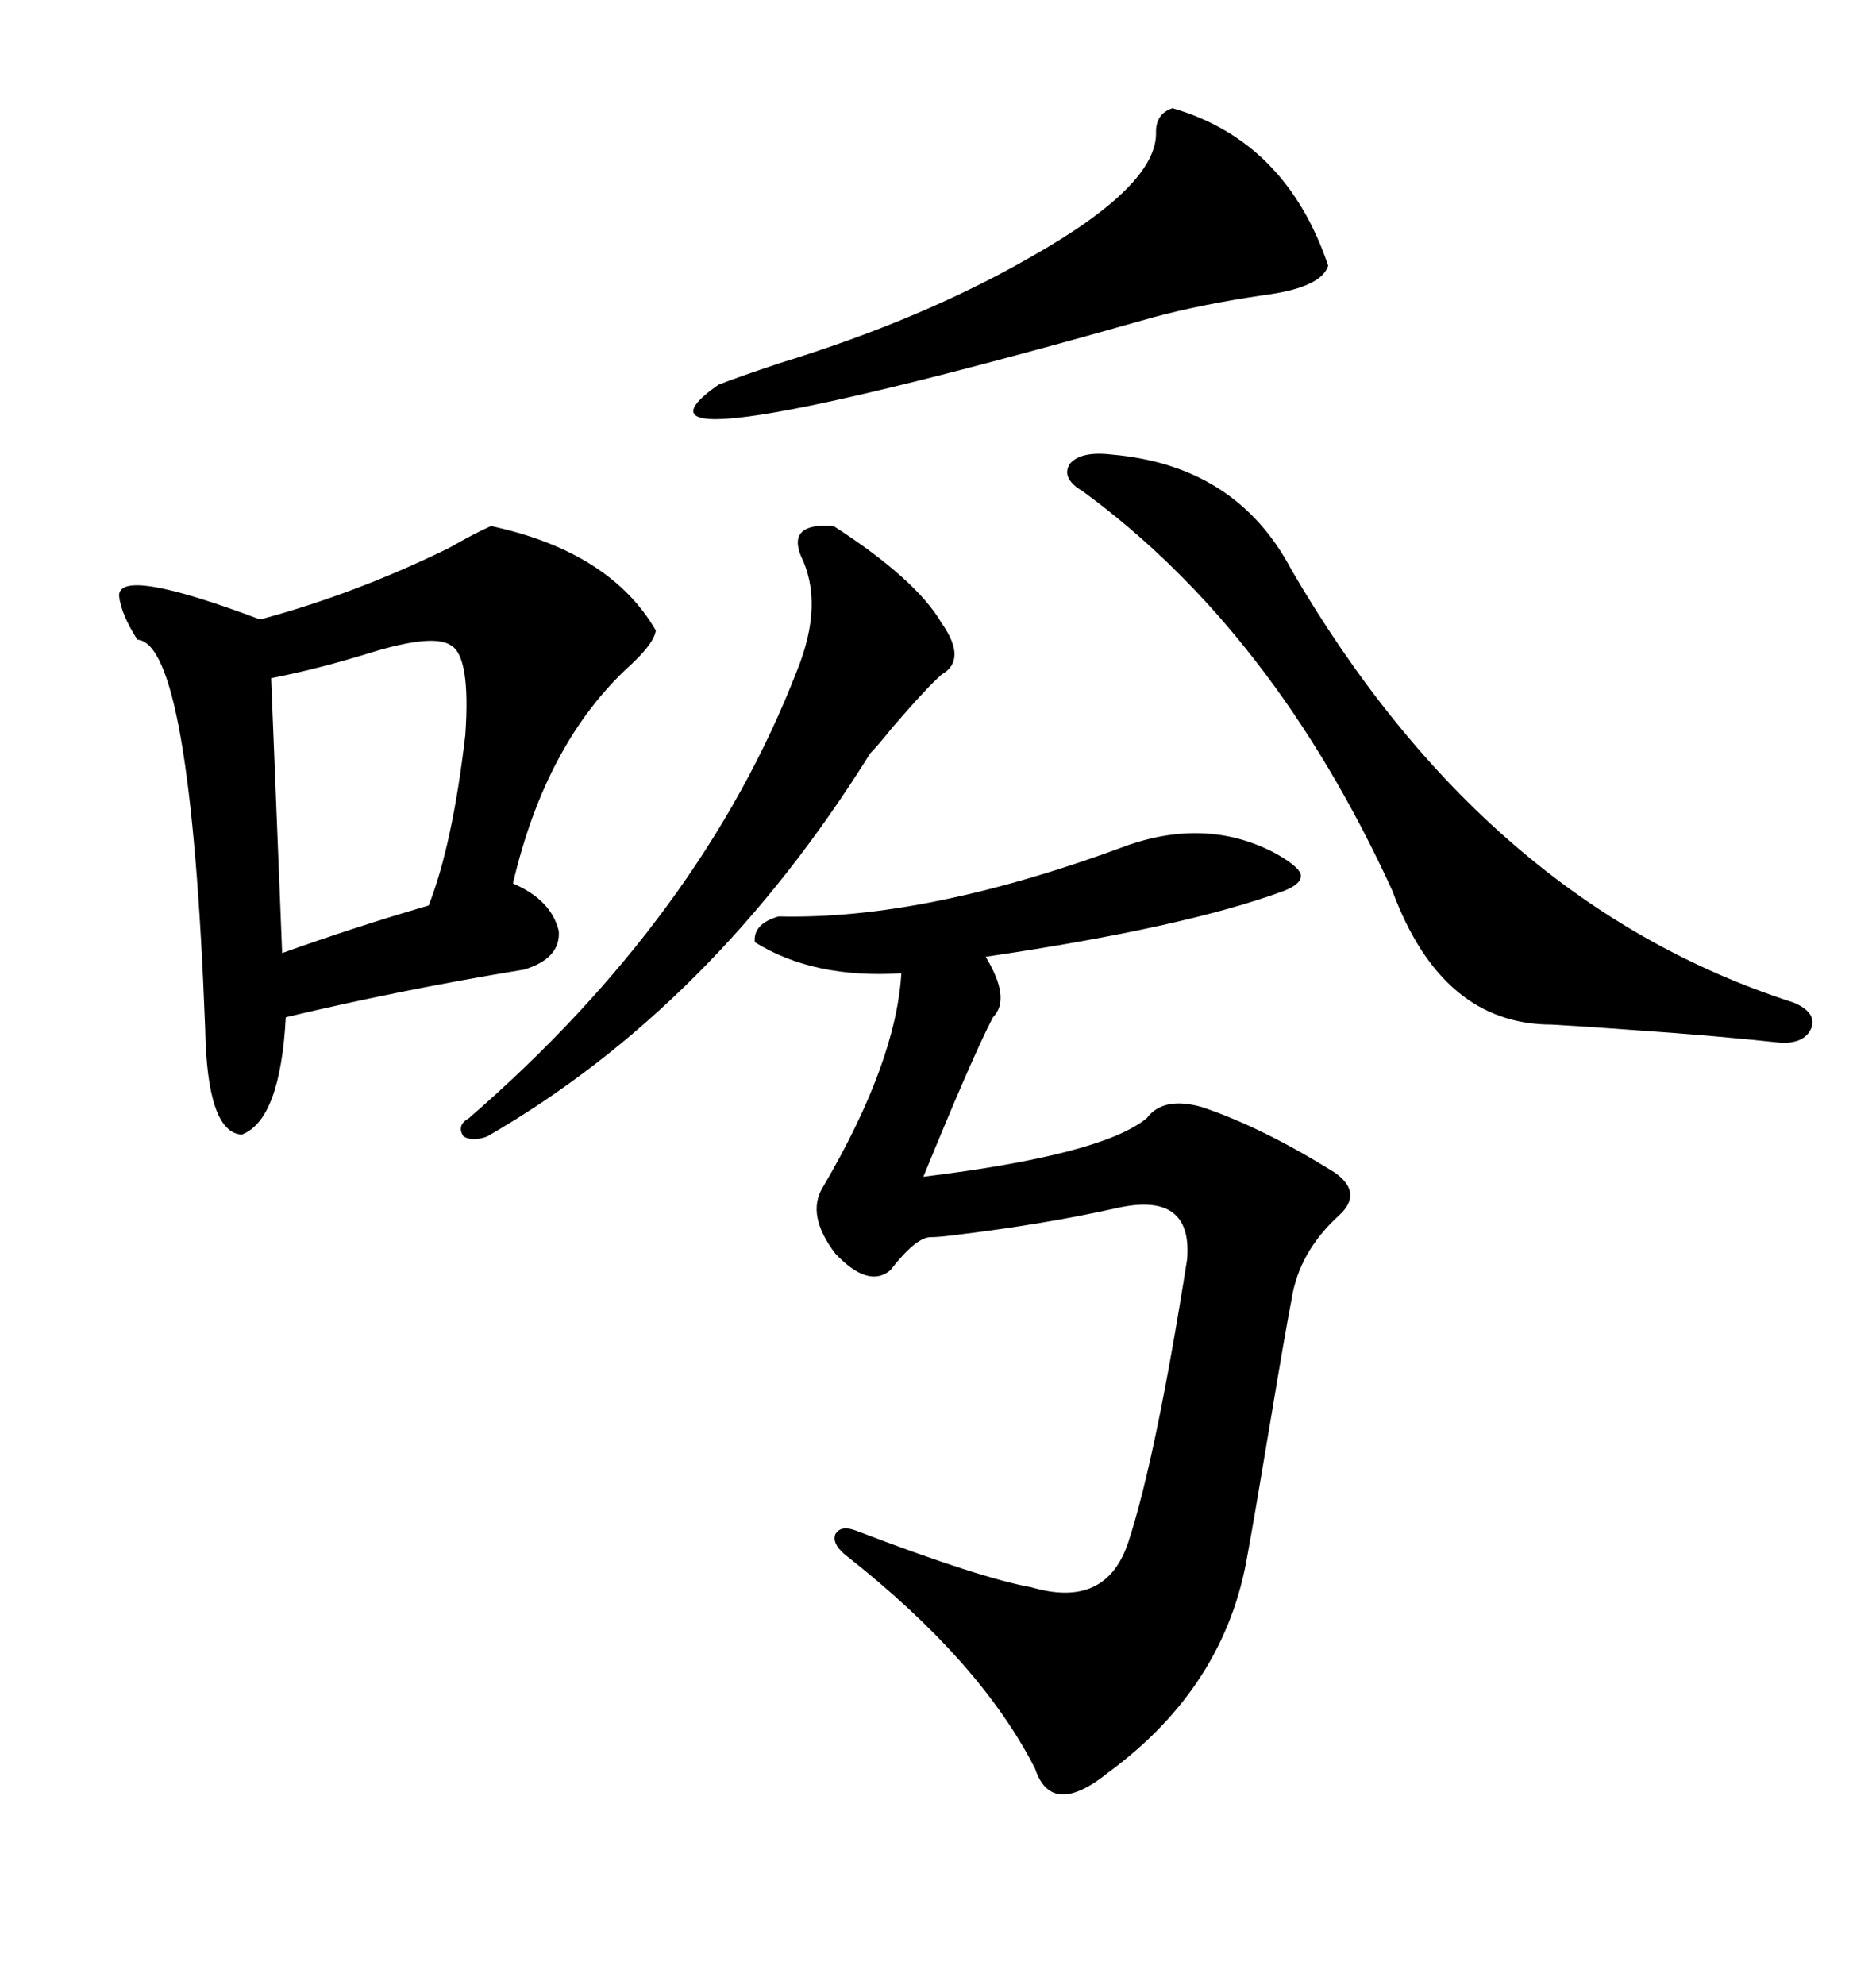 <svg xmlns="http://www.w3.org/2000/svg" xmlns:xlink="http://www.w3.org/1999/xlink" width="300" height="317.285"><path d="M124.51 146.48L124.51 146.48Q148.24 147.07 180.47 135.06L180.47 135.06Q193.36 130.66 204.20 136.52L204.20 136.52Q207.71 138.57 208.01 139.75L208.01 139.75Q208.30 141.21 205.37 142.38L205.37 142.38Q189.55 148.24 157.62 152.93L157.62 152.93Q161.72 159.67 158.79 162.60L158.79 162.60Q155.57 168.75 147.66 188.09L147.66 188.09Q176.37 184.57 183.40 178.71L183.40 178.71Q186.04 175.20 192.19 176.95L192.19 176.95Q201.86 180.18 213.57 187.50L213.57 187.50Q217.97 190.72 214.16 194.24L214.16 194.24Q207.71 200.10 206.54 207.71L206.54 207.71Q205.66 212.11 203.03 227.93L203.03 227.93Q200.39 243.75 199.51 248.44L199.51 248.44Q196.00 269.53 177.25 283.30L177.25 283.30Q168.16 290.63 165.53 282.71L165.53 282.71Q156.74 265.43 135.06 248.44L135.06 248.44Q133.01 246.68 133.59 245.21L133.59 245.21Q134.47 243.75 136.82 244.63L136.82 244.63Q156.74 252.25 164.94 253.71L164.94 253.71Q176.95 257.23 180.47 246.39L180.47 246.39Q184.86 232.91 189.84 201.27L189.84 201.27Q190.72 190.43 178.71 193.07L178.71 193.07Q166.99 195.70 152.34 197.46L152.34 197.46Q150 197.75 148.83 197.75L148.83 197.75Q146.48 197.75 142.38 203.03L142.38 203.03Q138.87 205.96 133.59 200.39L133.59 200.39Q128.91 194.24 131.54 189.84L131.54 189.84Q143.26 169.92 144.14 155.57L144.14 155.57Q130.08 156.45 120.70 150.59L120.70 150.59Q120.41 147.66 124.51 146.48ZM78.52 84.08L78.52 84.08Q97.56 88.18 104.88 100.78L104.88 100.78Q104.59 102.83 100.78 106.35L100.78 106.35Q87.30 118.65 82.03 141.21L82.03 141.21Q88.18 143.85 89.36 148.83L89.36 148.83Q89.65 153.22 83.79 154.98L83.79 154.98Q64.16 158.20 45.70 162.60L45.70 162.60Q44.82 179.00 38.67 181.35L38.67 181.35Q33.11 181.05 32.81 164.36L32.81 164.36Q30.47 102.83 21.97 102.25L21.97 102.25Q19.34 98.14 19.04 95.21L19.04 95.21Q19.04 90.53 41.60 99.02L41.60 99.02Q56.84 94.92 71.78 87.60L71.78 87.60Q75.88 85.25 78.52 84.08ZM177.83 72.66L177.83 72.66Q197.75 74.41 206.54 91.11L206.54 91.11Q237.60 144.43 286.82 160.25L286.82 160.25Q290.33 161.72 289.75 164.06L289.75 164.06Q288.87 166.70 285.06 166.70L285.06 166.70Q274.22 165.53 261.33 164.65L261.33 164.65Q253.42 164.06 248.14 163.77L248.14 163.77Q230.57 163.77 222.66 142.38L222.66 142.38Q203.61 100.78 173.14 78.52L173.14 78.52Q169.63 76.46 171.09 74.12L171.09 74.12Q172.85 72.07 177.83 72.66ZM187.50 17.29L187.50 17.29Q205.66 22.56 212.40 42.48L212.40 42.48Q211.23 46.00 202.15 47.17L202.15 47.17Q192.19 48.63 184.57 50.68L184.57 50.68Q93.75 76.46 114.84 61.52L114.84 61.52Q117.77 60.35 124.80 58.01L124.80 58.01Q147.66 50.98 164.94 41.02L164.94 41.02Q185.16 29.59 184.86 21.09L184.86 21.09Q184.86 18.16 187.50 17.29ZM133.30 84.08L133.30 84.08Q146.48 92.58 150.59 99.61L150.59 99.61Q154.69 105.47 150.59 107.81L150.59 107.81Q148.24 109.86 142.68 116.31L142.68 116.31Q140.33 119.24 139.16 120.41L139.16 120.41Q113.96 160.84 77.93 181.64L77.93 181.64Q75.59 182.52 74.12 181.64L74.12 181.64Q72.95 179.88 75 178.71L75 178.71Q112.21 146.48 127.44 107.23L127.44 107.23Q131.84 96.39 128.03 88.77L128.03 88.77Q125.98 83.50 133.30 84.08ZM72.07 103.13L72.07 103.13Q69.43 101.37 60.35 104.00L60.35 104.00Q50.98 106.93 43.36 108.40L43.36 108.40L45.12 152.34Q56.54 148.24 68.55 144.73L68.55 144.73Q72.36 135.06 74.41 117.48L74.41 117.48Q75.29 104.88 72.07 103.13Z"/></svg>